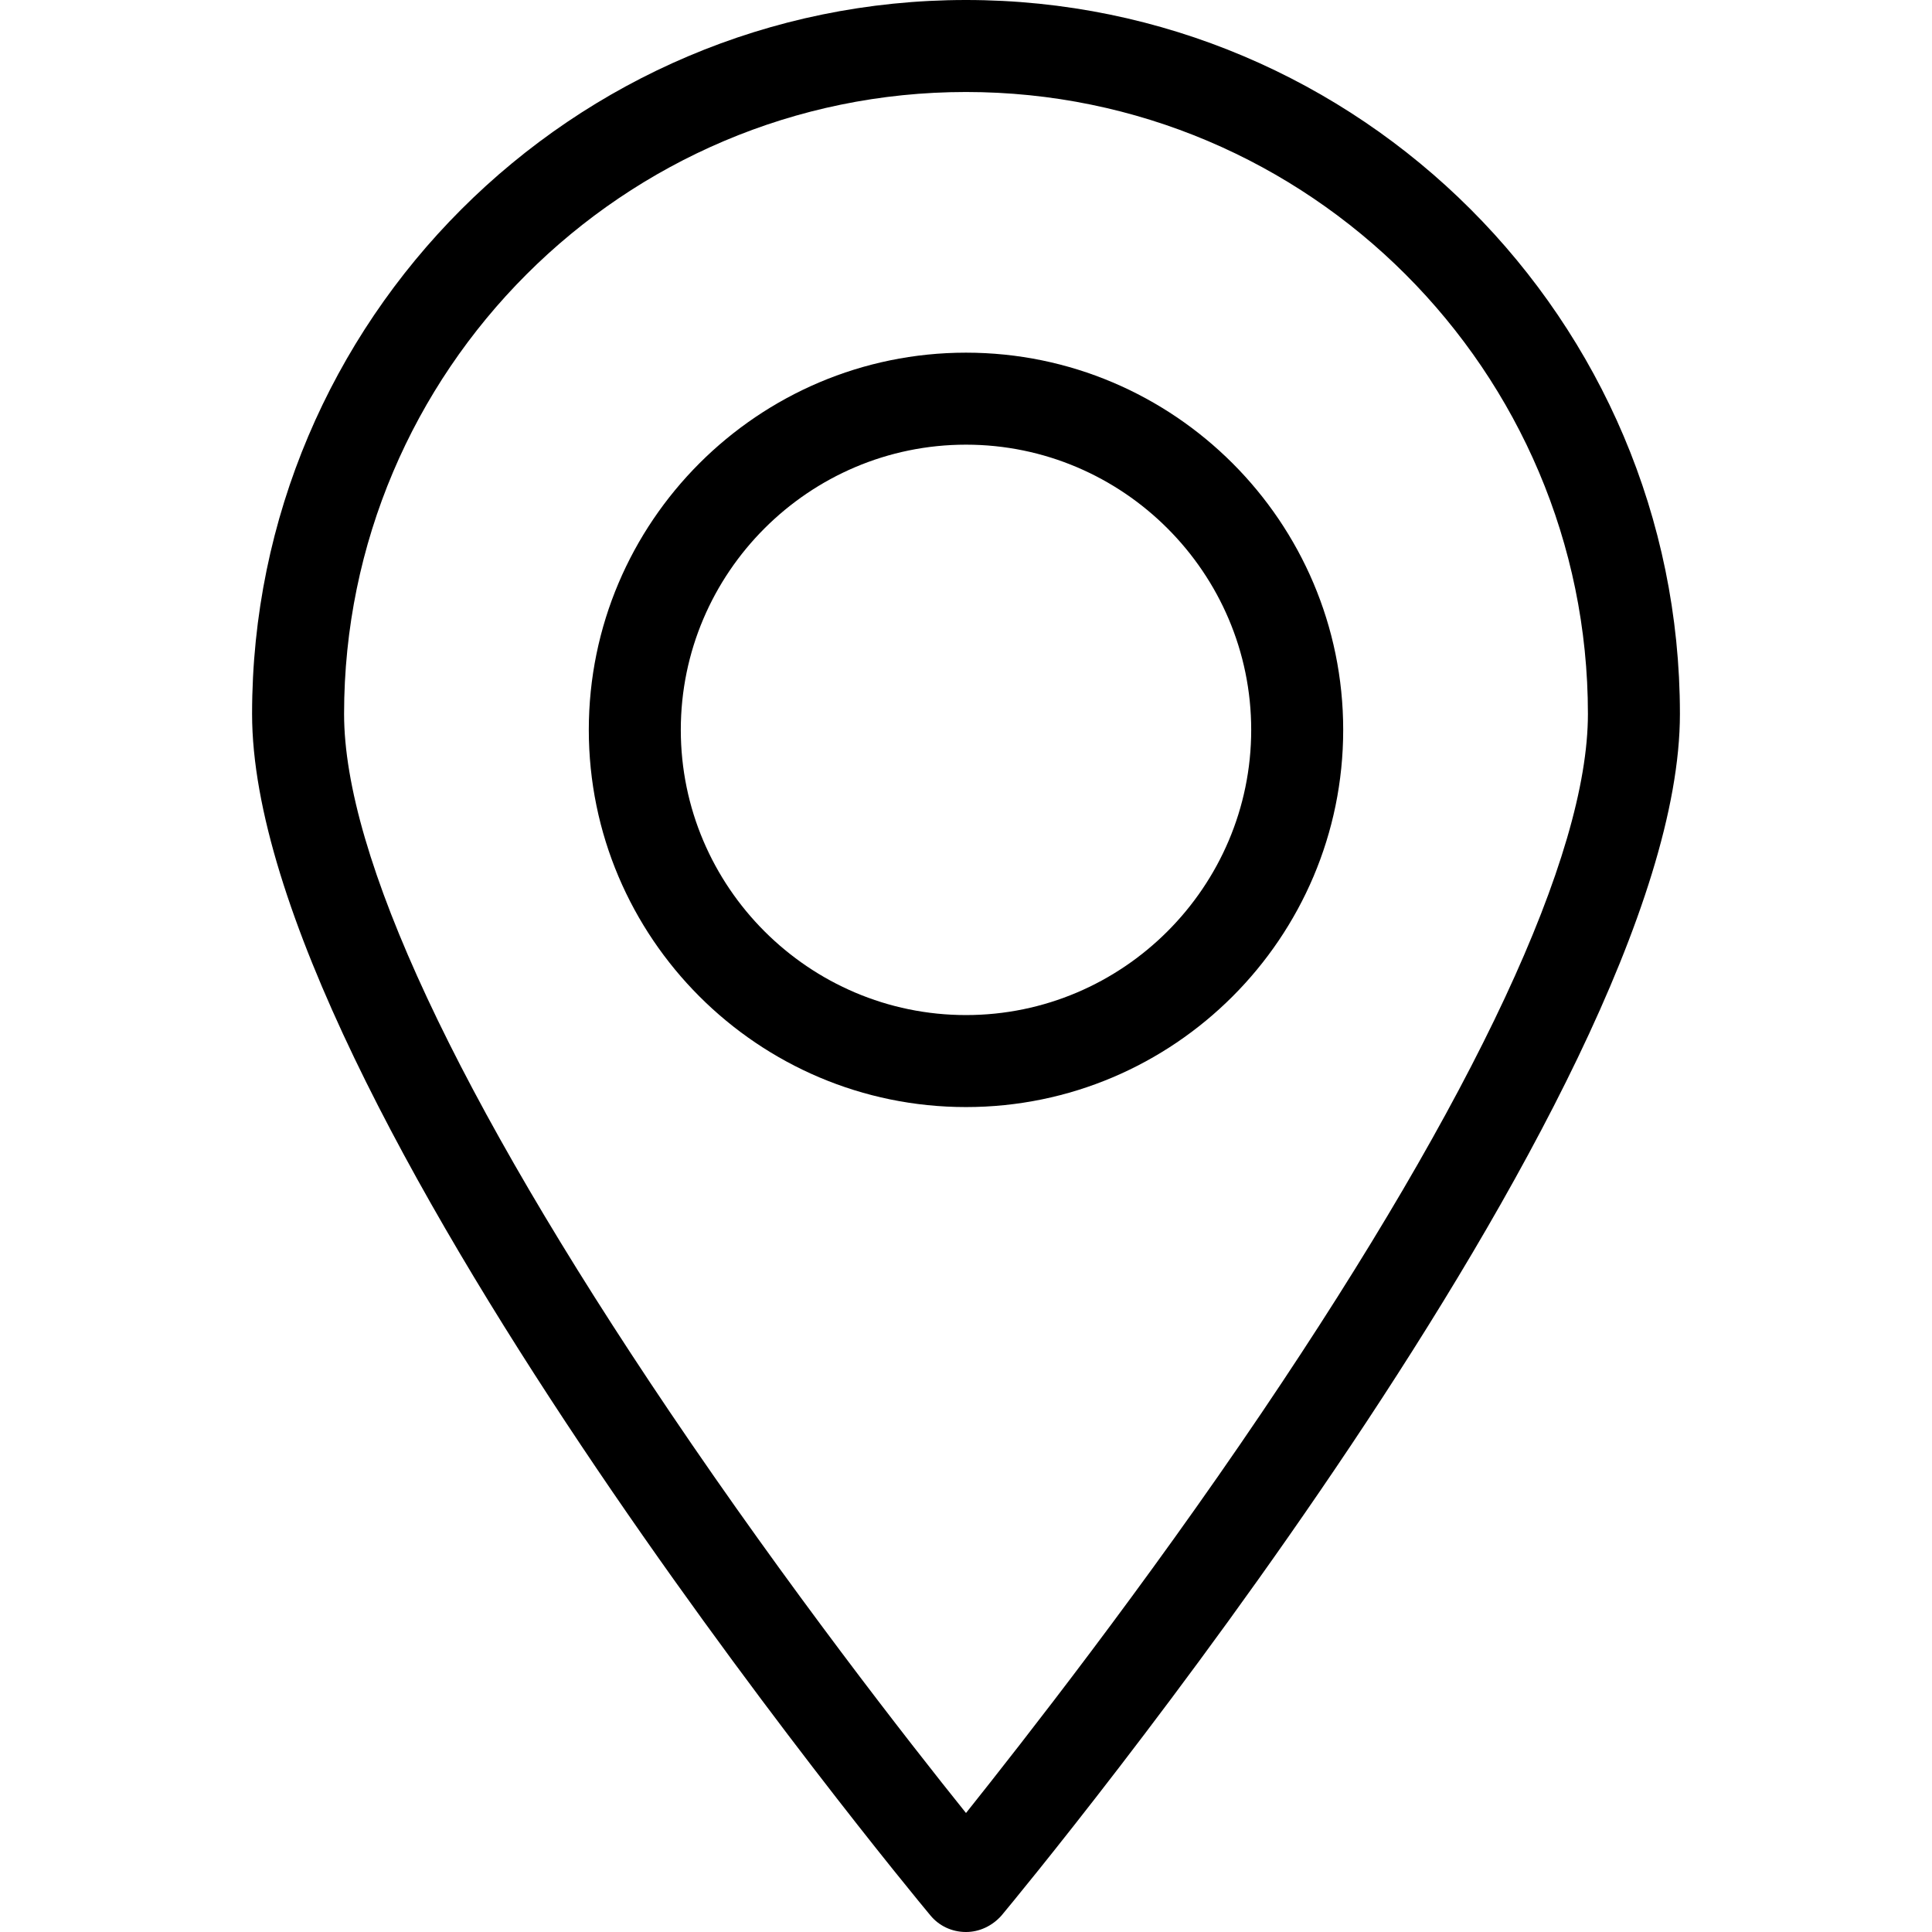 <?xml version="1.0" encoding="utf-8"?>
<!-- Generator: Adobe Illustrator 24.0.1, SVG Export Plug-In . SVG Version: 6.00 Build 0)  -->
<svg version="1.1" id="Layer_1" xmlns="http://www.w3.org/2000/svg" xmlns:xlink="http://www.w3.org/1999/xlink" x="0px" y="0px"
	 viewBox="0 0 315 315" style="enable-background:new 0 0 315 315;" xml:space="preserve">
<path d="M157.5,0C93.3,0,41.1,52.2,41.1,116.4c0,62.1,106.1,190.5,110.6,195.9c1.4,1.7,3.5,2.7,5.8,2.7c2.2,0,4.3-1,5.8-2.7
	c4.5-5.4,110.6-133.8,110.6-195.9C273.9,52.2,221.7,0,157.5,0z M157.5,295.6c-9.4-11.7-29-36.8-48.3-65.4
	c-34.7-51.4-53.1-90.7-53.1-113.8C56.1,60.5,101.6,15,157.5,15s101.4,45.5,101.4,101.4c0,23.1-18.4,62.4-53.1,113.8
	C186.5,258.8,166.9,283.8,157.5,295.6z"/>
<path d="M157.5,57.5C123.6,57.5,96,85.1,96,119s27.6,61.5,61.5,61.5S219,152.9,219,119S191.4,57.5,157.5,57.5z M157.5,165.5
	c-25.6,0-46.5-20.9-46.5-46.5s20.9-46.5,46.5-46.5c25.6,0,46.5,20.9,46.5,46.5S183.1,165.5,157.5,165.5z"/>
</svg>

